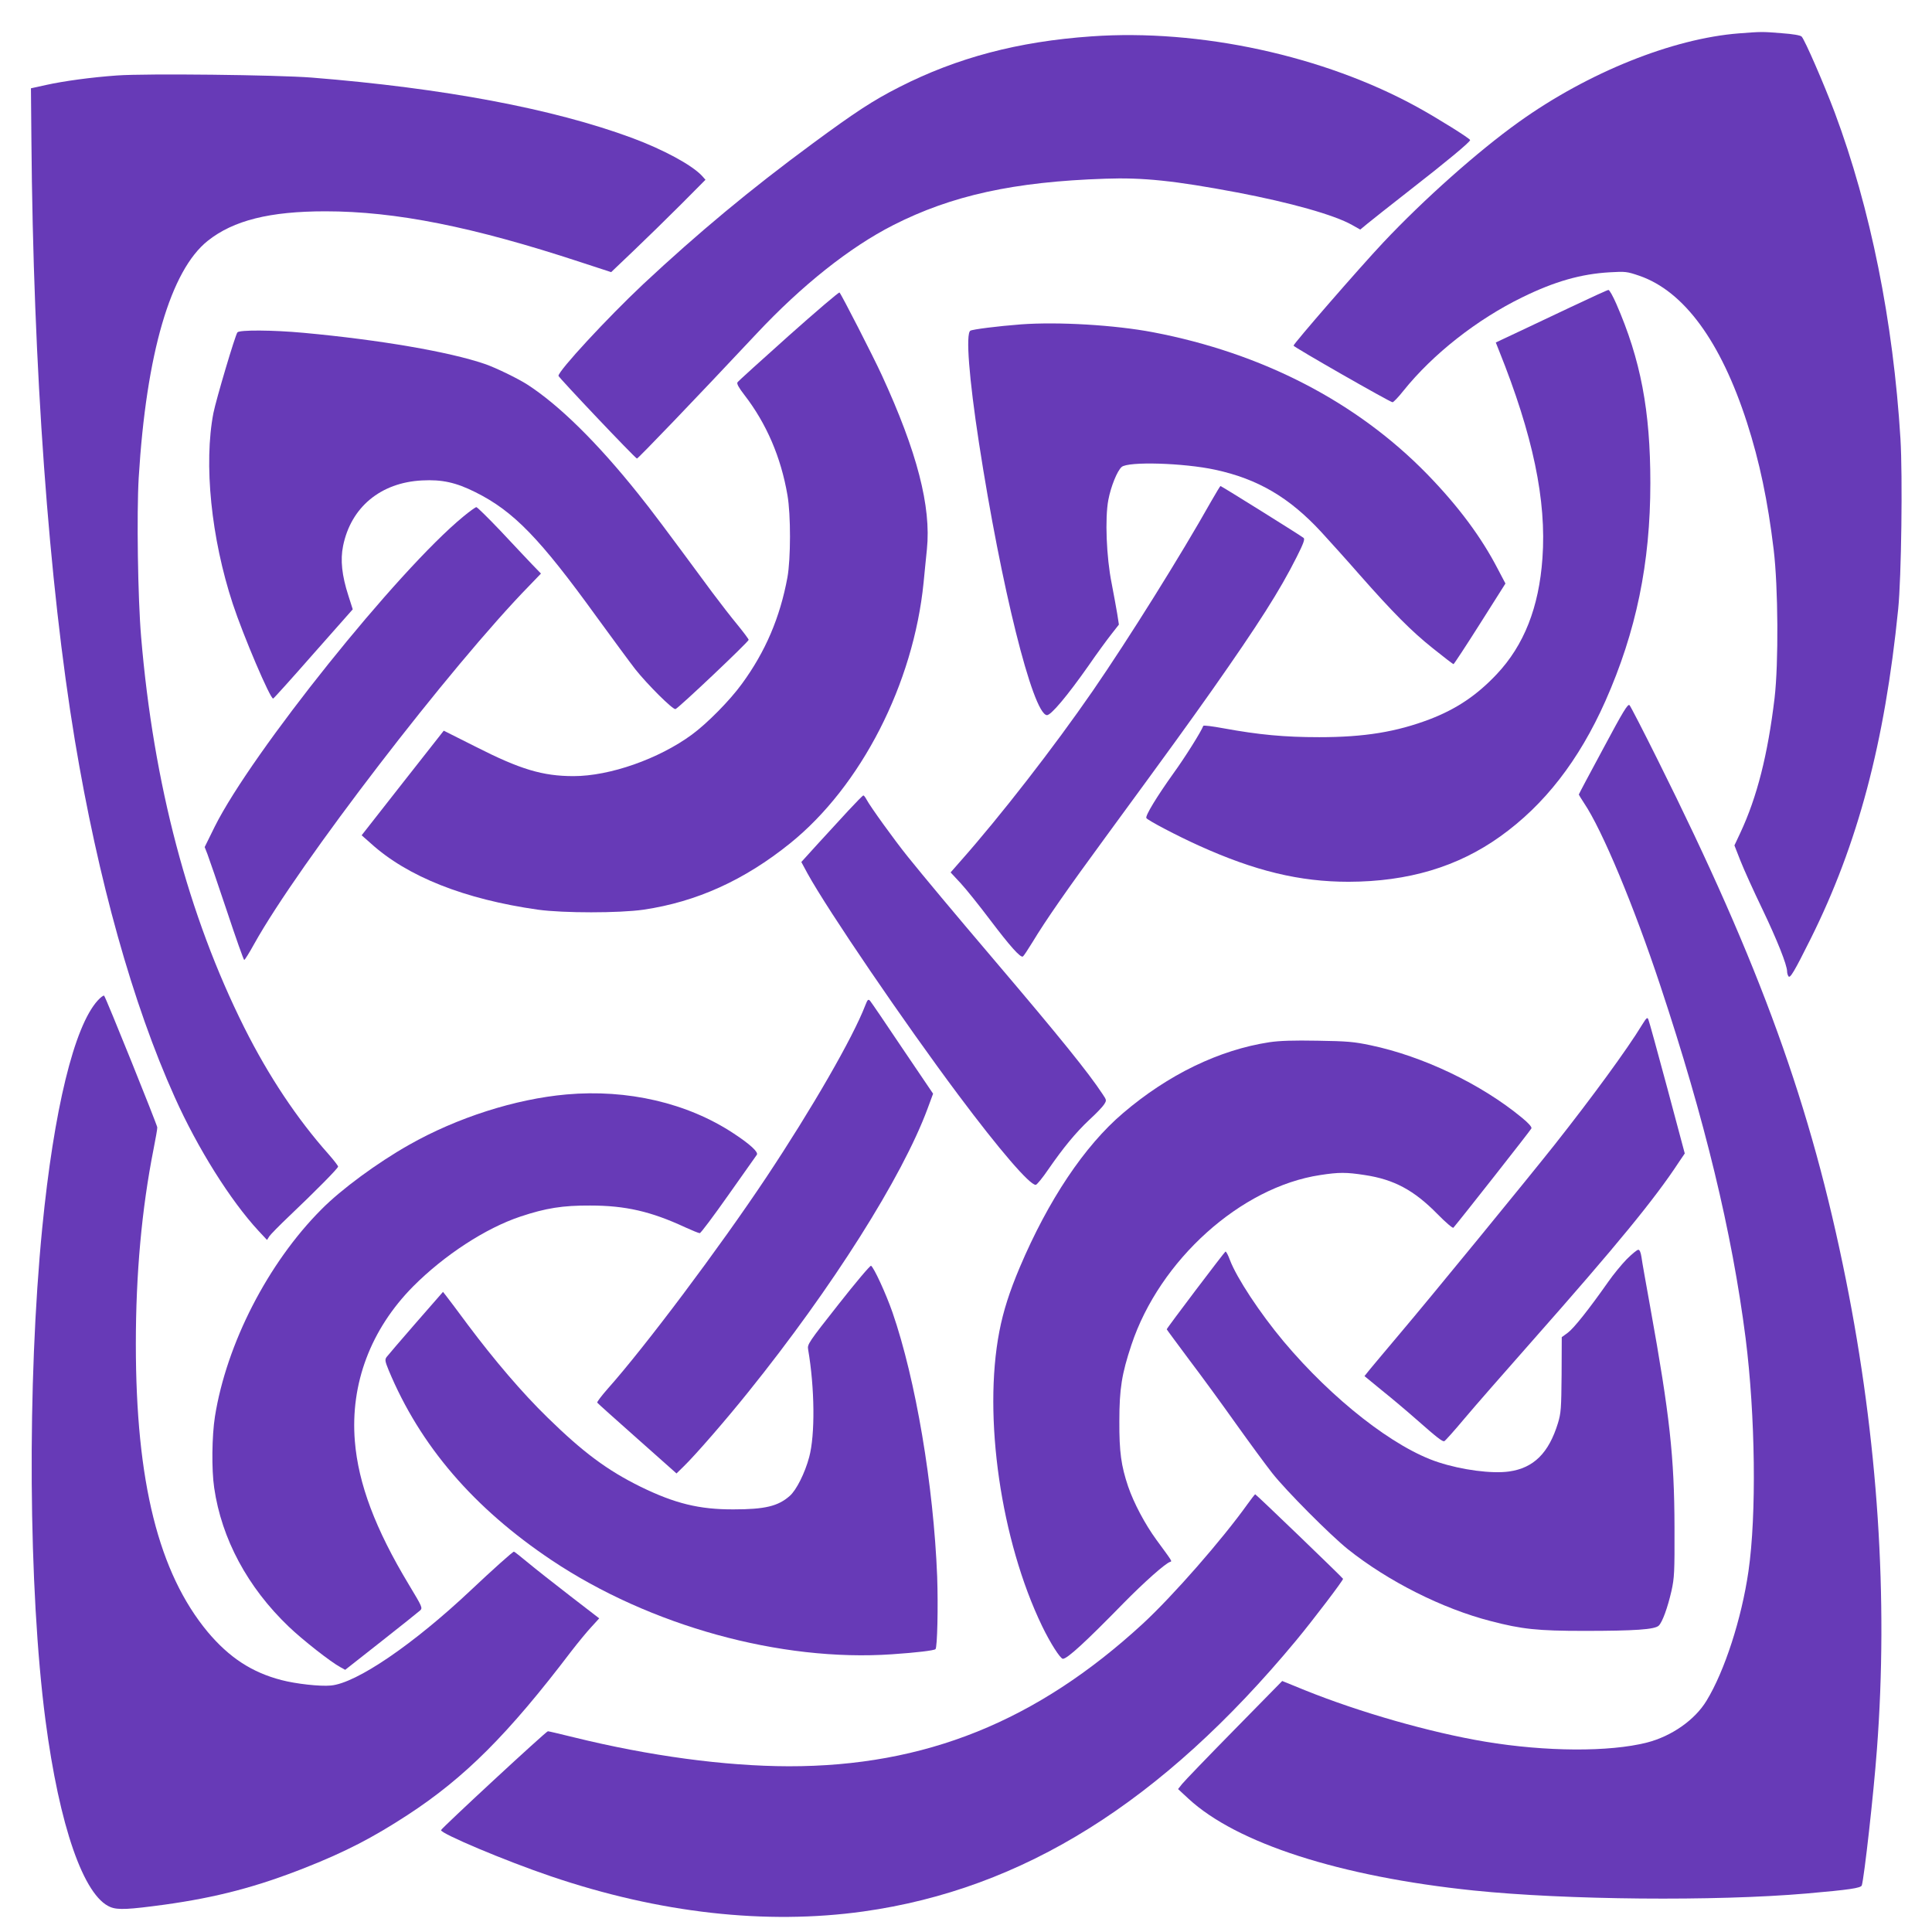 <?xml version="1.0" standalone="no"?>
<!DOCTYPE svg PUBLIC "-//W3C//DTD SVG 20010904//EN"
 "http://www.w3.org/TR/2001/REC-SVG-20010904/DTD/svg10.dtd">
<svg version="1.0" xmlns="http://www.w3.org/2000/svg"
 width="1280pt" height="1280pt" viewBox="0 0 1280 1280"
 preserveAspectRatio="xMidYMid meet">
<g transform="translate(0,1280) scale(0.1,-0.1)"
fill="#673ab7" stroke="none">
<path d="M11522 12579 c-440 -34 -1001 -259 -1459 -587 -269 -192 -631 -514
-899 -799 -159 -169 -594 -670 -594 -683 0 -9 640 -375 656 -375 6 0 39 34 72
76 196 244 488 473 787 619 216 106 390 155 580 166 104 6 114 5 196 -23 296
-102 540 -436 713 -972 84 -261 138 -519 177 -842 30 -248 33 -753 6 -984 -45
-375 -116 -656 -227 -893 l-39 -83 40 -102 c22 -56 87 -200 145 -320 97 -203
164 -370 164 -413 0 -11 4 -25 9 -32 10 -17 38 29 147 248 312 626 491 1298
580 2185 21 207 30 880 15 1128 -48 779 -198 1526 -436 2163 -71 188 -198 481
-219 502 -8 8 -59 17 -132 22 -132 11 -136 10 -282 -1z"/>
<path d="M7230 12559 c-485 -34 -889 -141 -1272 -336 -173 -88 -288 -163 -573
-373 -417 -307 -761 -594 -1124 -933 -239 -225 -561 -573 -561 -607 0 -10 504
-542 520 -548 6 -2 389 397 793 828 300 320 617 572 904 718 387 197 800 288
1405 308 250 9 460 -13 874 -91 353 -67 644 -149 761 -215 l55 -31 46 38 c25
21 152 121 281 222 239 186 401 320 401 333 0 10 -218 146 -349 218 -619 341
-1443 520 -2161 469z"/>
<path d="M775 12300 c-169 -12 -353 -37 -470 -63 l-100 -22 3 -335 c12 -1518
115 -2941 288 -3985 154 -925 383 -1746 662 -2365 151 -337 368 -683 555 -885
l56 -60 16 25 c10 14 67 72 128 130 181 172 327 320 327 331 0 6 -29 43 -64
83 -208 234 -396 516 -557 837 -372 744 -602 1615 -684 2589 -22 257 -30 819
-16 1055 50 822 211 1374 458 1570 170 135 411 195 779 195 464 0 977 -102
1691 -337 l202 -66 148 141 c81 77 222 215 313 306 l164 165 -24 27 c-68 72
-255 173 -462 250 -524 194 -1249 330 -2123 400 -231 18 -1097 28 -1290 14z"/>
<path d="M10410 10767 c-130 -62 -295 -140 -368 -174 l-132 -62 21 -53 c225
-560 316 -994 288 -1377 -23 -325 -122 -576 -303 -768 -131 -139 -266 -230
-443 -298 -221 -84 -432 -119 -733 -119 -230 0 -400 16 -635 59 -71 13 -131
21 -133 16 -12 -35 -121 -209 -198 -315 -110 -154 -188 -282 -179 -296 9 -15
205 -118 347 -182 373 -169 669 -240 993 -240 395 1 723 99 1004 300 293 209
522 504 697 897 204 460 298 914 298 1445 0 480 -64 817 -226 1188 -22 50 -45
92 -52 91 -6 0 -117 -51 -246 -112z"/>
<path d="M5225 10575 c-181 -162 -334 -300 -339 -308 -6 -9 8 -35 46 -84 146
-189 242 -412 285 -663 23 -131 22 -423 0 -545 -49 -266 -146 -493 -302 -706
-79 -109 -230 -262 -331 -336 -219 -161 -544 -275 -784 -275 -205 0 -354 45
-647 194 l-213 107 -272 -346 -272 -347 60 -53 c243 -221 622 -371 1109 -440
168 -23 537 -23 698 0 352 52 668 195 972 440 470 379 817 1057 884 1727 5 58
16 157 22 221 29 282 -65 646 -299 1154 -57 124 -266 532 -280 547 -4 4 -155
-125 -337 -287z"/>
<path d="M6765 10651 c-157 -12 -321 -33 -336 -42 -32 -19 -9 -315 57 -744
147 -953 355 -1789 449 -1803 26 -4 135 126 277 328 55 80 124 174 151 208
l50 64 -11 71 c-7 40 -23 131 -37 202 -35 174 -45 432 -22 553 17 89 58 191
88 218 42 38 411 27 619 -18 284 -61 493 -184 705 -414 55 -60 168 -185 250
-279 225 -255 346 -377 489 -491 71 -57 132 -104 136 -104 3 0 82 120 175 267
l169 267 -50 95 c-110 213 -263 418 -468 629 -467 479 -1093 803 -1818 941
-253 48 -627 70 -873 52z"/>
<path d="M1573 10598 c-15 -19 -141 -444 -159 -534 -65 -337 -15 -829 128
-1264 69 -210 250 -635 268 -628 5 2 125 135 267 297 l260 294 -29 91 c-43
133 -54 236 -35 329 52 257 249 420 523 434 132 7 224 -13 354 -78 253 -126
427 -306 805 -829 105 -144 219 -299 254 -344 81 -102 248 -268 266 -264 18 4
485 446 485 459 0 5 -33 49 -72 97 -40 48 -116 146 -169 217 -321 435 -402
543 -492 655 -271 339 -524 587 -733 722 -64 41 -212 113 -283 137 -234 80
-691 159 -1200 206 -206 19 -424 20 -438 3z"/>
<path d="M8024 9478 c-199 -354 -545 -908 -784 -1255 -258 -374 -613 -831
-878 -1130 l-64 -73 67 -72 c37 -40 124 -149 195 -243 131 -173 201 -252 217
-242 5 3 33 45 63 94 88 146 230 350 489 703 446 609 536 734 703 970 306 436
446 655 559 880 45 89 55 118 46 126 -13 12 -545 344 -551 344 -2 0 -30 -46
-62 -102z"/>
<path d="M3070 9378 c-435 -357 -1402 -1564 -1647 -2054 l-67 -136 18 -46 c10
-26 68 -194 128 -374 60 -181 112 -328 116 -328 4 0 34 48 66 106 293 527
1303 1842 1825 2376 l75 78 -60 62 c-33 35 -127 134 -208 221 -82 86 -154 157
-160 157 -6 0 -45 -28 -86 -62z"/>
<path d="M10622 7841 c-89 -165 -162 -302 -162 -305 0 -2 16 -28 35 -57 119
-176 330 -681 505 -1209 295 -888 475 -1633 565 -2335 65 -514 73 -1173 19
-1545 -45 -312 -158 -662 -278 -858 -77 -127 -231 -235 -395 -277 -249 -63
-669 -61 -1071 6 -365 61 -830 194 -1195 341 l-150 61 -318 -324 c-175 -178
-330 -339 -345 -358 l-27 -34 69 -64 c319 -295 1003 -516 1889 -608 611 -63
1602 -72 2205 -20 286 25 361 36 367 54 16 54 78 603 100 900 76 1001 6 2057
-205 3111 -232 1157 -564 2076 -1247 3445 -96 193 -180 356 -187 363 -11 11
-42 -40 -174 -287z"/>
<path d="M5619 7428 c-52 -57 -143 -156 -203 -221 l-107 -118 41 -76 c133
-242 643 -991 1000 -1468 272 -364 472 -596 512 -595 7 0 45 46 83 102 101
146 181 243 272 329 44 40 88 86 98 102 17 27 17 28 -10 68 -94 143 -284 378
-710 879 -289 340 -467 553 -583 697 -86 107 -247 330 -271 376 -8 15 -17 27
-21 27 -4 0 -49 -46 -101 -102z"/>
<path d="M647 6171 c-156 -172 -290 -723 -367 -1505 -101 -1027 -92 -2395 21
-3261 92 -703 254 -1169 431 -1240 50 -20 120 -16 357 16 345 48 610 117 936
246 265 105 443 197 675 348 380 248 667 535 1085 1085 44 57 104 130 133 161
l52 57 -192 148 c-106 82 -232 181 -280 221 -48 40 -90 73 -93 73 -8 0 -144
-122 -285 -255 -382 -360 -759 -617 -928 -632 -71 -7 -232 11 -327 36 -197 51
-347 150 -489 319 -325 392 -476 993 -476 1907 0 466 39 895 117 1290 14 72
26 137 25 146 -1 17 -340 859 -352 872 -4 4 -23 -10 -43 -32z"/>
<path d="M5733 6140 c-83 -216 -353 -684 -656 -1140 -311 -467 -804 -1124
-1050 -1400 -41 -47 -73 -88 -70 -93 2 -4 122 -111 265 -238 l260 -231 50 49
c75 73 277 305 426 491 557 692 1019 1423 1187 1876 l37 100 -203 300 c-111
166 -208 308 -215 316 -12 12 -16 8 -31 -30z"/>
<path d="M10879 6010 c-97 -160 -332 -481 -580 -795 -180 -227 -823 -1013
-1024 -1250 -88 -104 -177 -211 -198 -236 l-37 -46 117 -96 c65 -52 168 -139
228 -192 135 -119 172 -148 184 -143 5 1 65 68 132 148 67 80 272 314 454 520
553 626 808 936 969 1182 l38 56 -116 434 c-64 238 -120 442 -125 453 -7 18
-12 13 -42 -35z"/>
<path d="M8410 5895 c-333 -51 -670 -214 -970 -470 -255 -217 -495 -576 -684
-1022 -68 -161 -109 -289 -135 -424 -109 -564 10 -1386 283 -1952 54 -112 121
-217 138 -217 29 0 152 113 403 370 137 139 274 261 307 272 14 5 19 -3 -91
147 -75 103 -149 242 -187 353 -46 137 -59 228 -58 433 0 214 16 313 80 505
187 562 725 1046 1251 1125 123 19 173 19 295 0 193 -29 326 -100 481 -258 54
-55 102 -96 106 -91 41 47 513 647 517 658 4 9 -19 35 -63 71 -270 223 -655
407 -1003 480 -109 23 -154 27 -350 30 -162 3 -252 0 -320 -10z"/>
<path d="M3753 5549 c-339 -30 -726 -154 -1043 -334 -209 -118 -450 -295 -581
-428 -353 -354 -628 -889 -705 -1372 -20 -128 -23 -350 -5 -472 49 -338 221
-659 494 -920 92 -88 279 -235 343 -269 l31 -17 239 188 c131 103 247 196 257
205 18 17 15 23 -74 171 -223 370 -335 669 -358 951 -31 380 105 741 386 1025
206 207 480 386 711 463 168 56 280 74 462 73 234 0 403 -39 629 -144 46 -21
90 -39 97 -39 7 0 92 114 190 253 97 138 182 258 188 266 13 17 -44 70 -154
142 -306 202 -703 294 -1107 258z"/>
<path d="M10777 4457 c-34 -35 -89 -102 -121 -148 -130 -185 -229 -309 -268
-338 l-41 -30 -1 -248 c-2 -226 -4 -254 -24 -321 -61 -199 -161 -298 -324
-321 -114 -16 -312 10 -468 61 -291 94 -702 415 -1026 801 -158 189 -310 420
-355 538 -12 33 -25 58 -30 57 -7 -3 -389 -507 -389 -515 0 -2 67 -92 148
-201 82 -108 222 -300 312 -427 90 -126 198 -273 239 -325 92 -117 386 -412
501 -504 267 -213 627 -394 946 -476 207 -54 311 -65 619 -65 336 0 469 9 495
35 24 24 58 117 84 230 19 87 21 122 20 420 -1 468 -32 746 -159 1450 -29 162
-57 316 -60 343 -5 31 -12 47 -21 47 -8 0 -43 -29 -77 -63z"/>
<path d="M5555 4158 c-198 -251 -207 -265 -201 -298 44 -257 47 -566 7 -714
-28 -105 -85 -219 -129 -257 -77 -68 -164 -89 -372 -89 -227 -1 -389 39 -616
150 -221 109 -380 227 -618 460 -166 162 -349 376 -528 615 -65 88 -129 173
-141 188 l-22 28 -180 -206 c-99 -114 -186 -215 -194 -226 -12 -17 -10 -28 14
-87 208 -500 563 -913 1080 -1259 651 -435 1517 -674 2255 -623 163 11 278 25
288 34 12 13 18 282 11 481 -24 606 -142 1304 -296 1750 -44 126 -123 297
-142 309 -5 4 -103 -112 -216 -256z"/>
<path d="M8266 2836 c-170 -238 -495 -609 -694 -793 -704 -648 -1443 -946
-2347 -945 -421 1 -921 68 -1424 192 -89 22 -166 40 -171 40 -12 0 -704 -641
-708 -655 -5 -22 429 -205 728 -306 718 -244 1424 -323 2070 -233 1057 148
1977 723 2866 1794 112 135 315 402 312 410 -4 9 -576 560 -582 560 -2 0 -25
-29 -50 -64z"/>
</g>
</svg>
